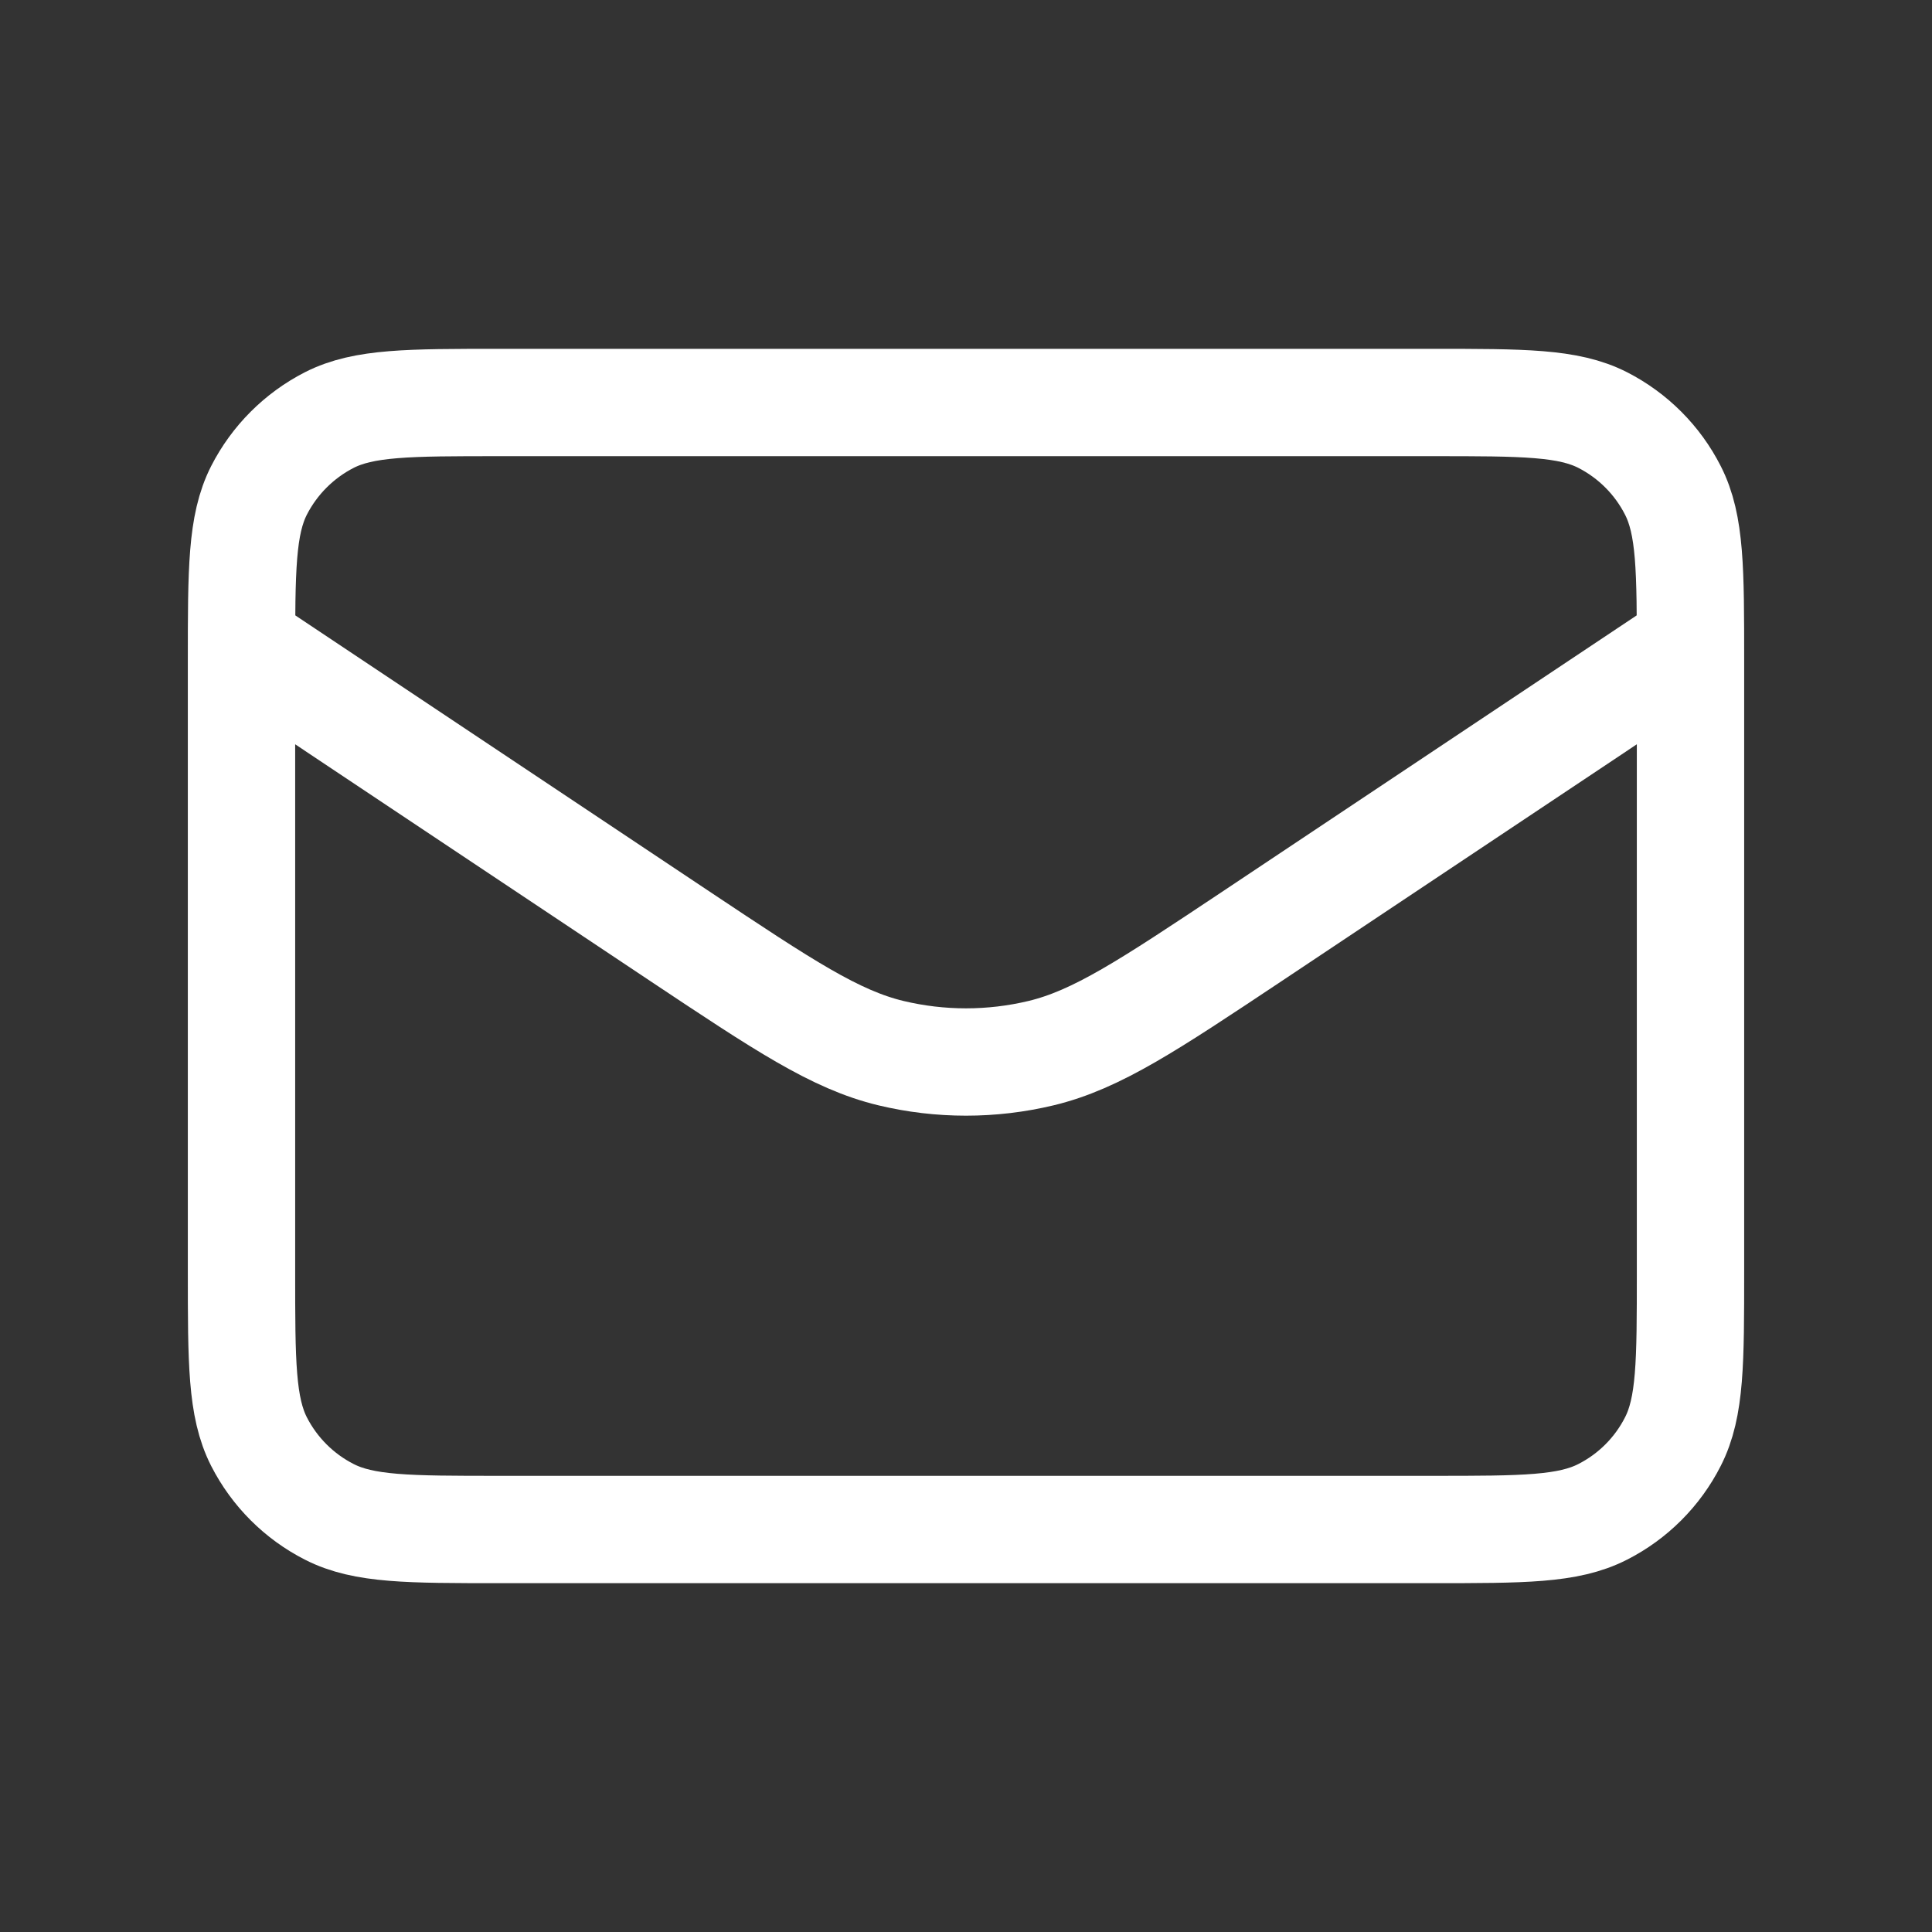 <svg width="18" height="18" viewBox="0 0 18 18" fill="none" xmlns="http://www.w3.org/2000/svg">
<rect x="0" y="0" width="18" height="18" fill="#333333" stroke="none"/>
<path d="M2.25 6L6.337 8.725C7.3 9.366 7.781 9.687 8.301 9.812C8.76 9.922 9.24 9.922 9.699 9.812C10.219 9.687 10.7 9.366 11.663 8.725L15.75 6M4.65 14.25H13.35C14.19 14.25 14.61 14.25 14.931 14.086C15.213 13.943 15.443 13.713 15.586 13.431C15.75 13.11 15.75 12.69 15.75 11.85V6.15C15.75 5.31 15.75 4.89 15.586 4.569C15.443 4.287 15.213 4.057 14.931 3.913C14.61 3.75 14.19 3.75 13.35 3.75H4.65C3.81 3.75 3.39 3.75 3.069 3.913C2.787 4.057 2.557 4.287 2.413 4.569C2.25 4.89 2.25 5.31 2.25 6.15V11.85C2.25 12.69 2.25 13.11 2.413 13.431C2.557 13.713 2.787 13.943 3.069 14.086C3.39 14.25 3.81 14.25 4.65 14.25Z" stroke="white" strokeWidth="0.84" strokeLinecap="round" strokeLinejoin="round"/>
</svg>
